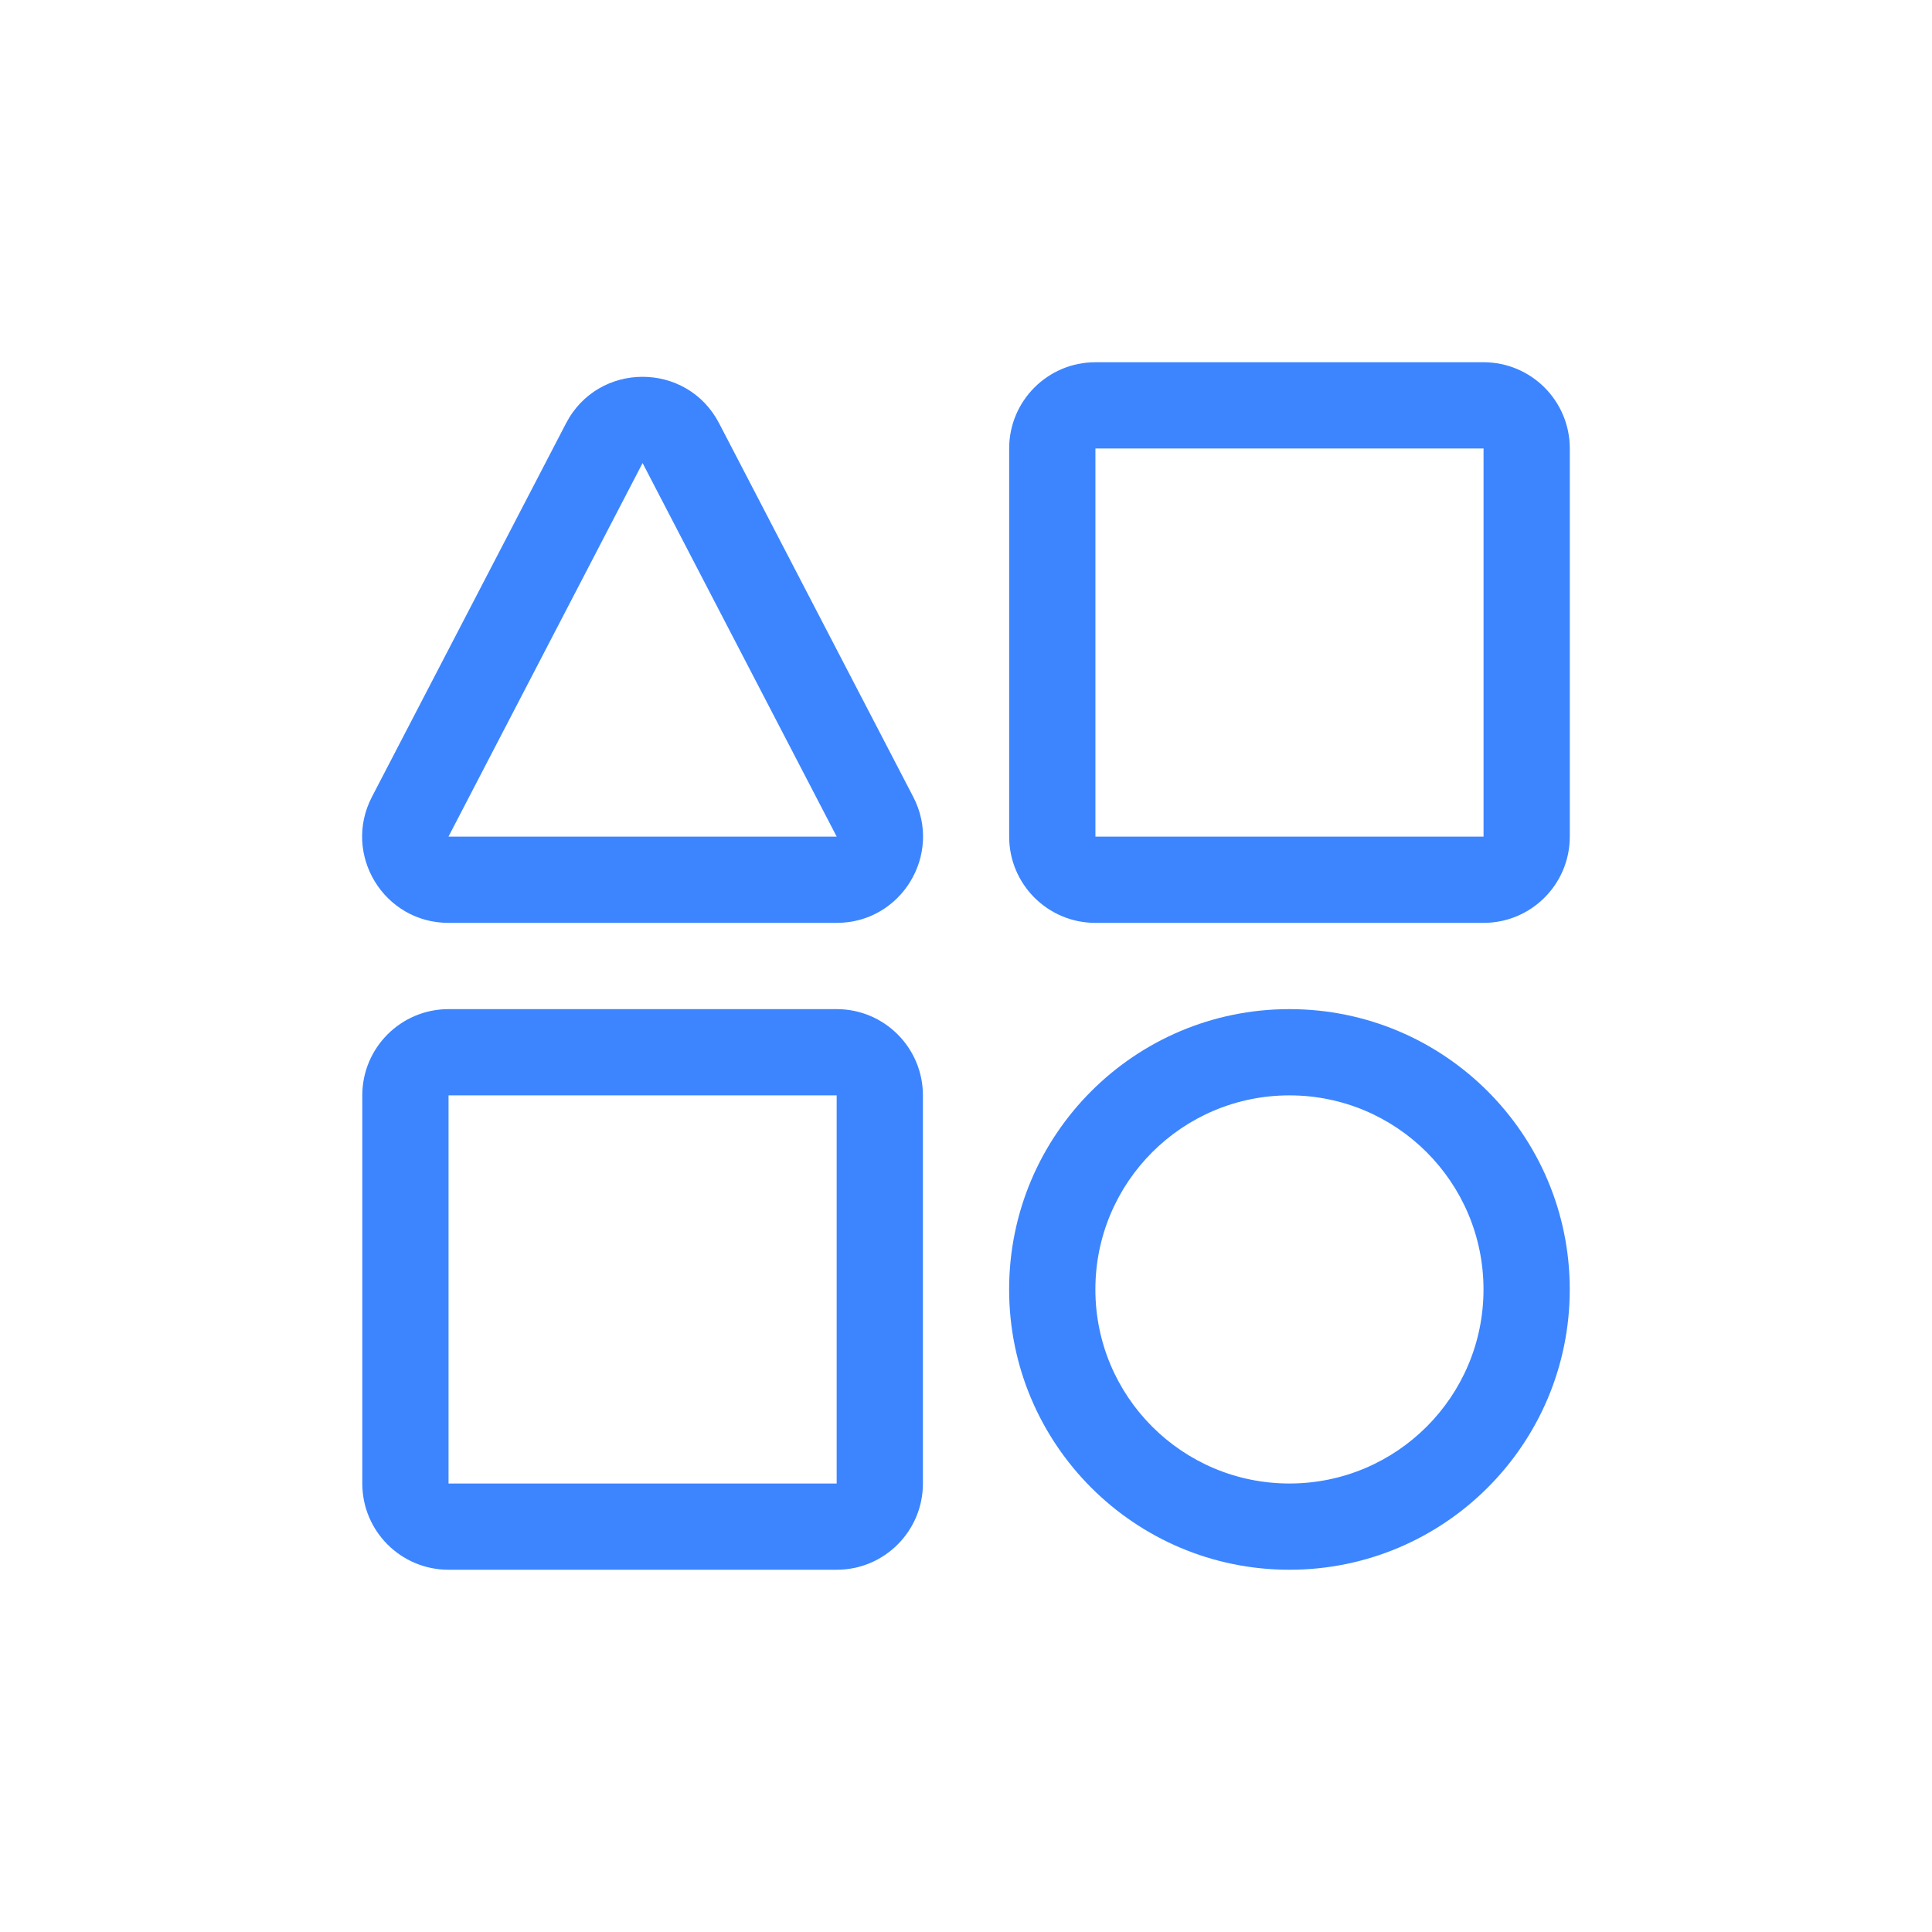 <svg xmlns="http://www.w3.org/2000/svg" width="140" height="140" viewBox="0 0 140 140" fill="none"><path fill-rule="evenodd" clip-rule="evenodd" d="M73.128 32.5C73.128 29.048 75.926 26.25 79.378 26.25H107.503C110.954 26.25 113.753 29.048 113.753 32.5V60.625C113.753 64.077 110.954 66.875 107.503 66.875H79.378C75.926 66.875 73.128 64.077 73.128 60.625V32.5ZM79.378 32.5H107.503V60.625H79.378V32.5Z" fill="#3C85FF"></path><path fill-rule="evenodd" clip-rule="evenodd" d="M26.253 79.375C26.253 75.923 29.051 73.125 32.503 73.125H60.628C64.079 73.125 66.878 75.923 66.878 79.375V107.5C66.878 110.952 64.079 113.75 60.628 113.75H32.503C29.051 113.75 26.253 110.952 26.253 107.5V79.375ZM32.503 79.375H60.628V107.5H32.503L32.503 79.375Z" fill="#3C85FF"></path><path fill-rule="evenodd" clip-rule="evenodd" d="M93.438 73.125C82.219 73.125 73.125 82.219 73.125 93.438C73.125 104.656 82.219 113.75 93.438 113.75C104.656 113.75 113.75 104.656 113.75 93.438C113.75 82.219 104.656 73.125 93.438 73.125ZM79.375 93.438C79.375 101.204 85.671 107.5 93.438 107.5C101.204 107.5 107.5 101.204 107.5 93.438C107.5 85.671 101.204 79.375 93.438 79.375C85.671 79.375 79.375 85.671 79.375 93.438Z" fill="#3C85FF"></path><path fill-rule="evenodd" clip-rule="evenodd" d="M41.018 30.673C43.351 26.182 49.776 26.182 52.11 30.673L66.176 57.743C68.338 61.904 65.318 66.875 60.63 66.875H32.498C27.809 66.875 24.79 61.904 26.952 57.743L41.018 30.673ZM46.564 33.555L60.63 60.625L32.498 60.625L46.564 33.555Z" fill="#3C85FF"></path></svg>